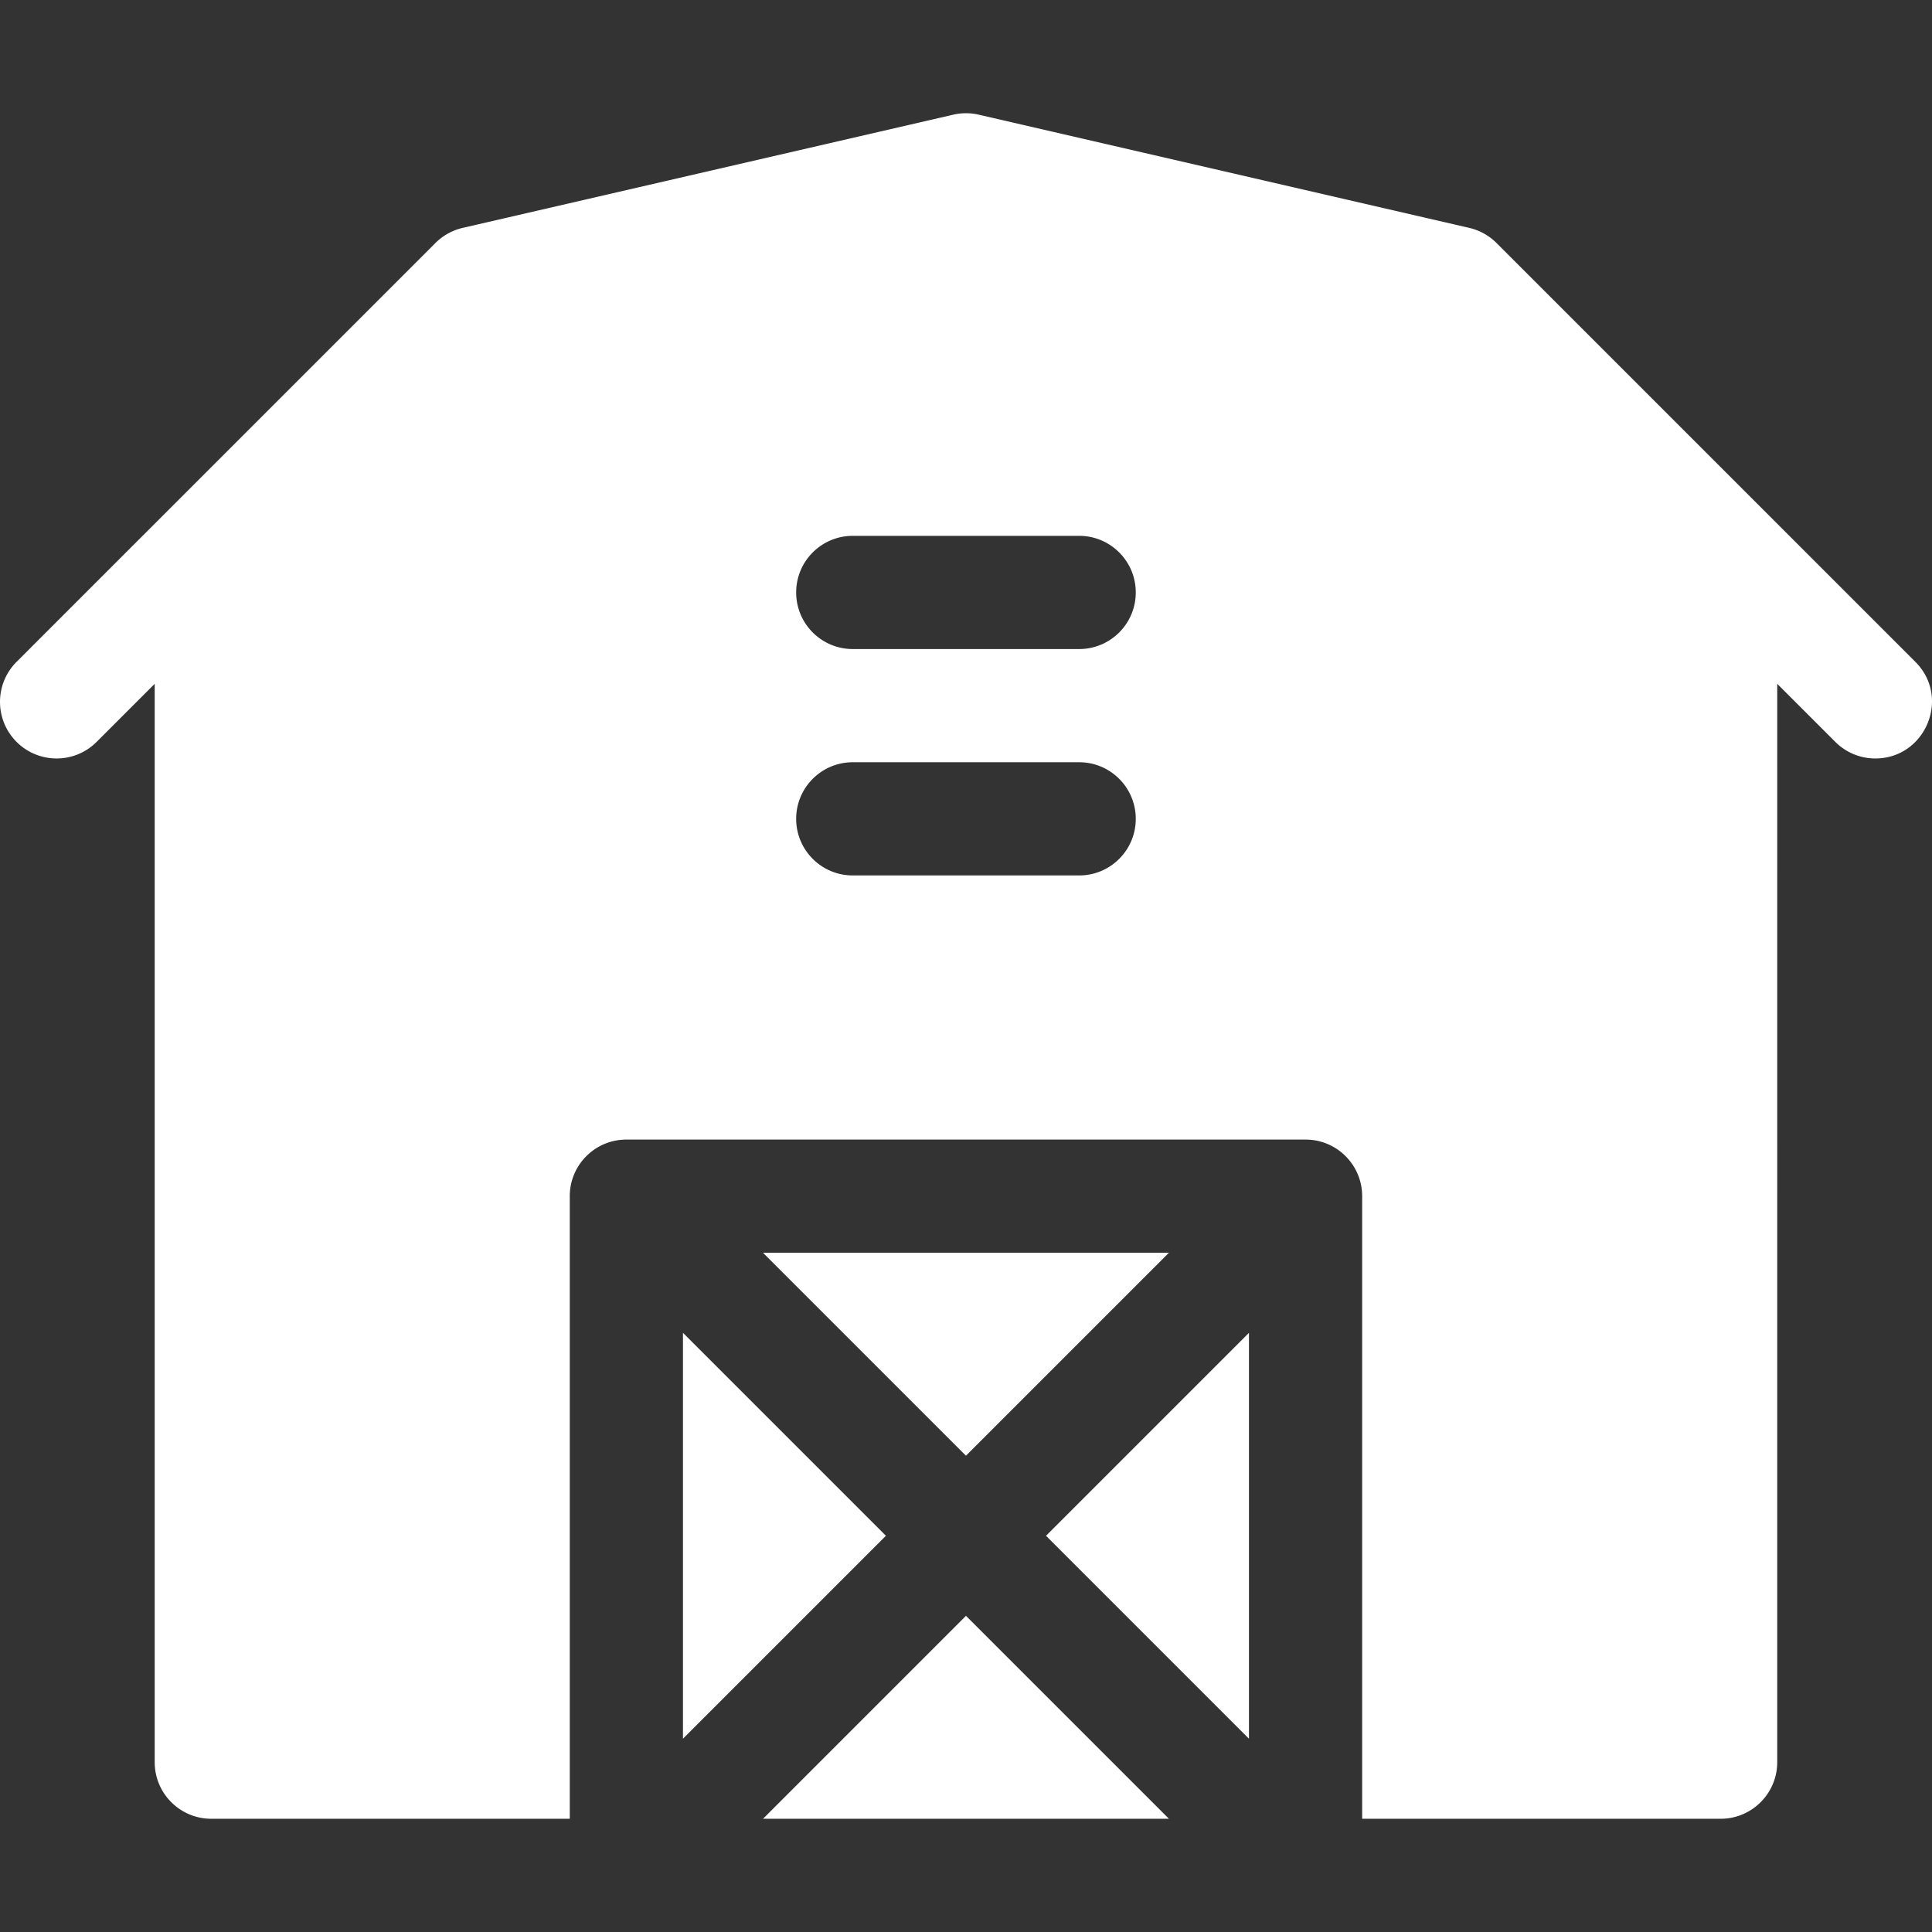 <svg xmlns="http://www.w3.org/2000/svg" version="1.1" xmlns:xlink="http://www.w3.org/1999/xlink" width="512" height="512" x="0" y="0" viewBox="0 0 512.017 512.017" style="enable-background:new 0 0 512 512" xml:space="preserve"><rect x="0" y="0" width="512.017" height="512.017" fill="#333333" stroke="none"/><g><path d="M309.787 332.009H202.213L256 385.796zM181 460.796l53.787-53.787L181 353.222zM331 460.796V353.222l-53.787 53.787zM202.213 482.009h107.574L256 428.222z" fill="#ffffff" opacity="1" data-original="#000000"></path><path d="m507.606 175.402-111-111a15.002 15.002 0 0 0-7.233-4.01l-130-30a14.977 14.977 0 0 0-6.746 0l-130 30a14.994 14.994 0 0 0-7.233 4.01l-111 111c-5.858 5.857-5.858 15.355 0 21.213s15.355 5.858 21.213 0L41 181.222v285.787c0 8.284 6.716 15 15 15h95v-165c0-8.284 6.716-15 15-15h180c8.284 0 15 6.716 15 15v165h95c8.284 0 15-6.716 15-15V181.222l15.394 15.393A14.954 14.954 0 0 0 497 201.009c13.243 0 20.083-16.132 10.606-25.607zM286 232.009h-60c-8.284 0-15-6.716-15-15s6.716-15 15-15h60c8.284 0 15 6.716 15 15s-6.716 15-15 15zm0-60h-60c-8.284 0-15-6.716-15-15s6.716-15 15-15h60c8.284 0 15 6.716 15 15s-6.716 15-15 15z" fill="#ffffff" opacity="1" data-original="#000000"></path></g></svg>